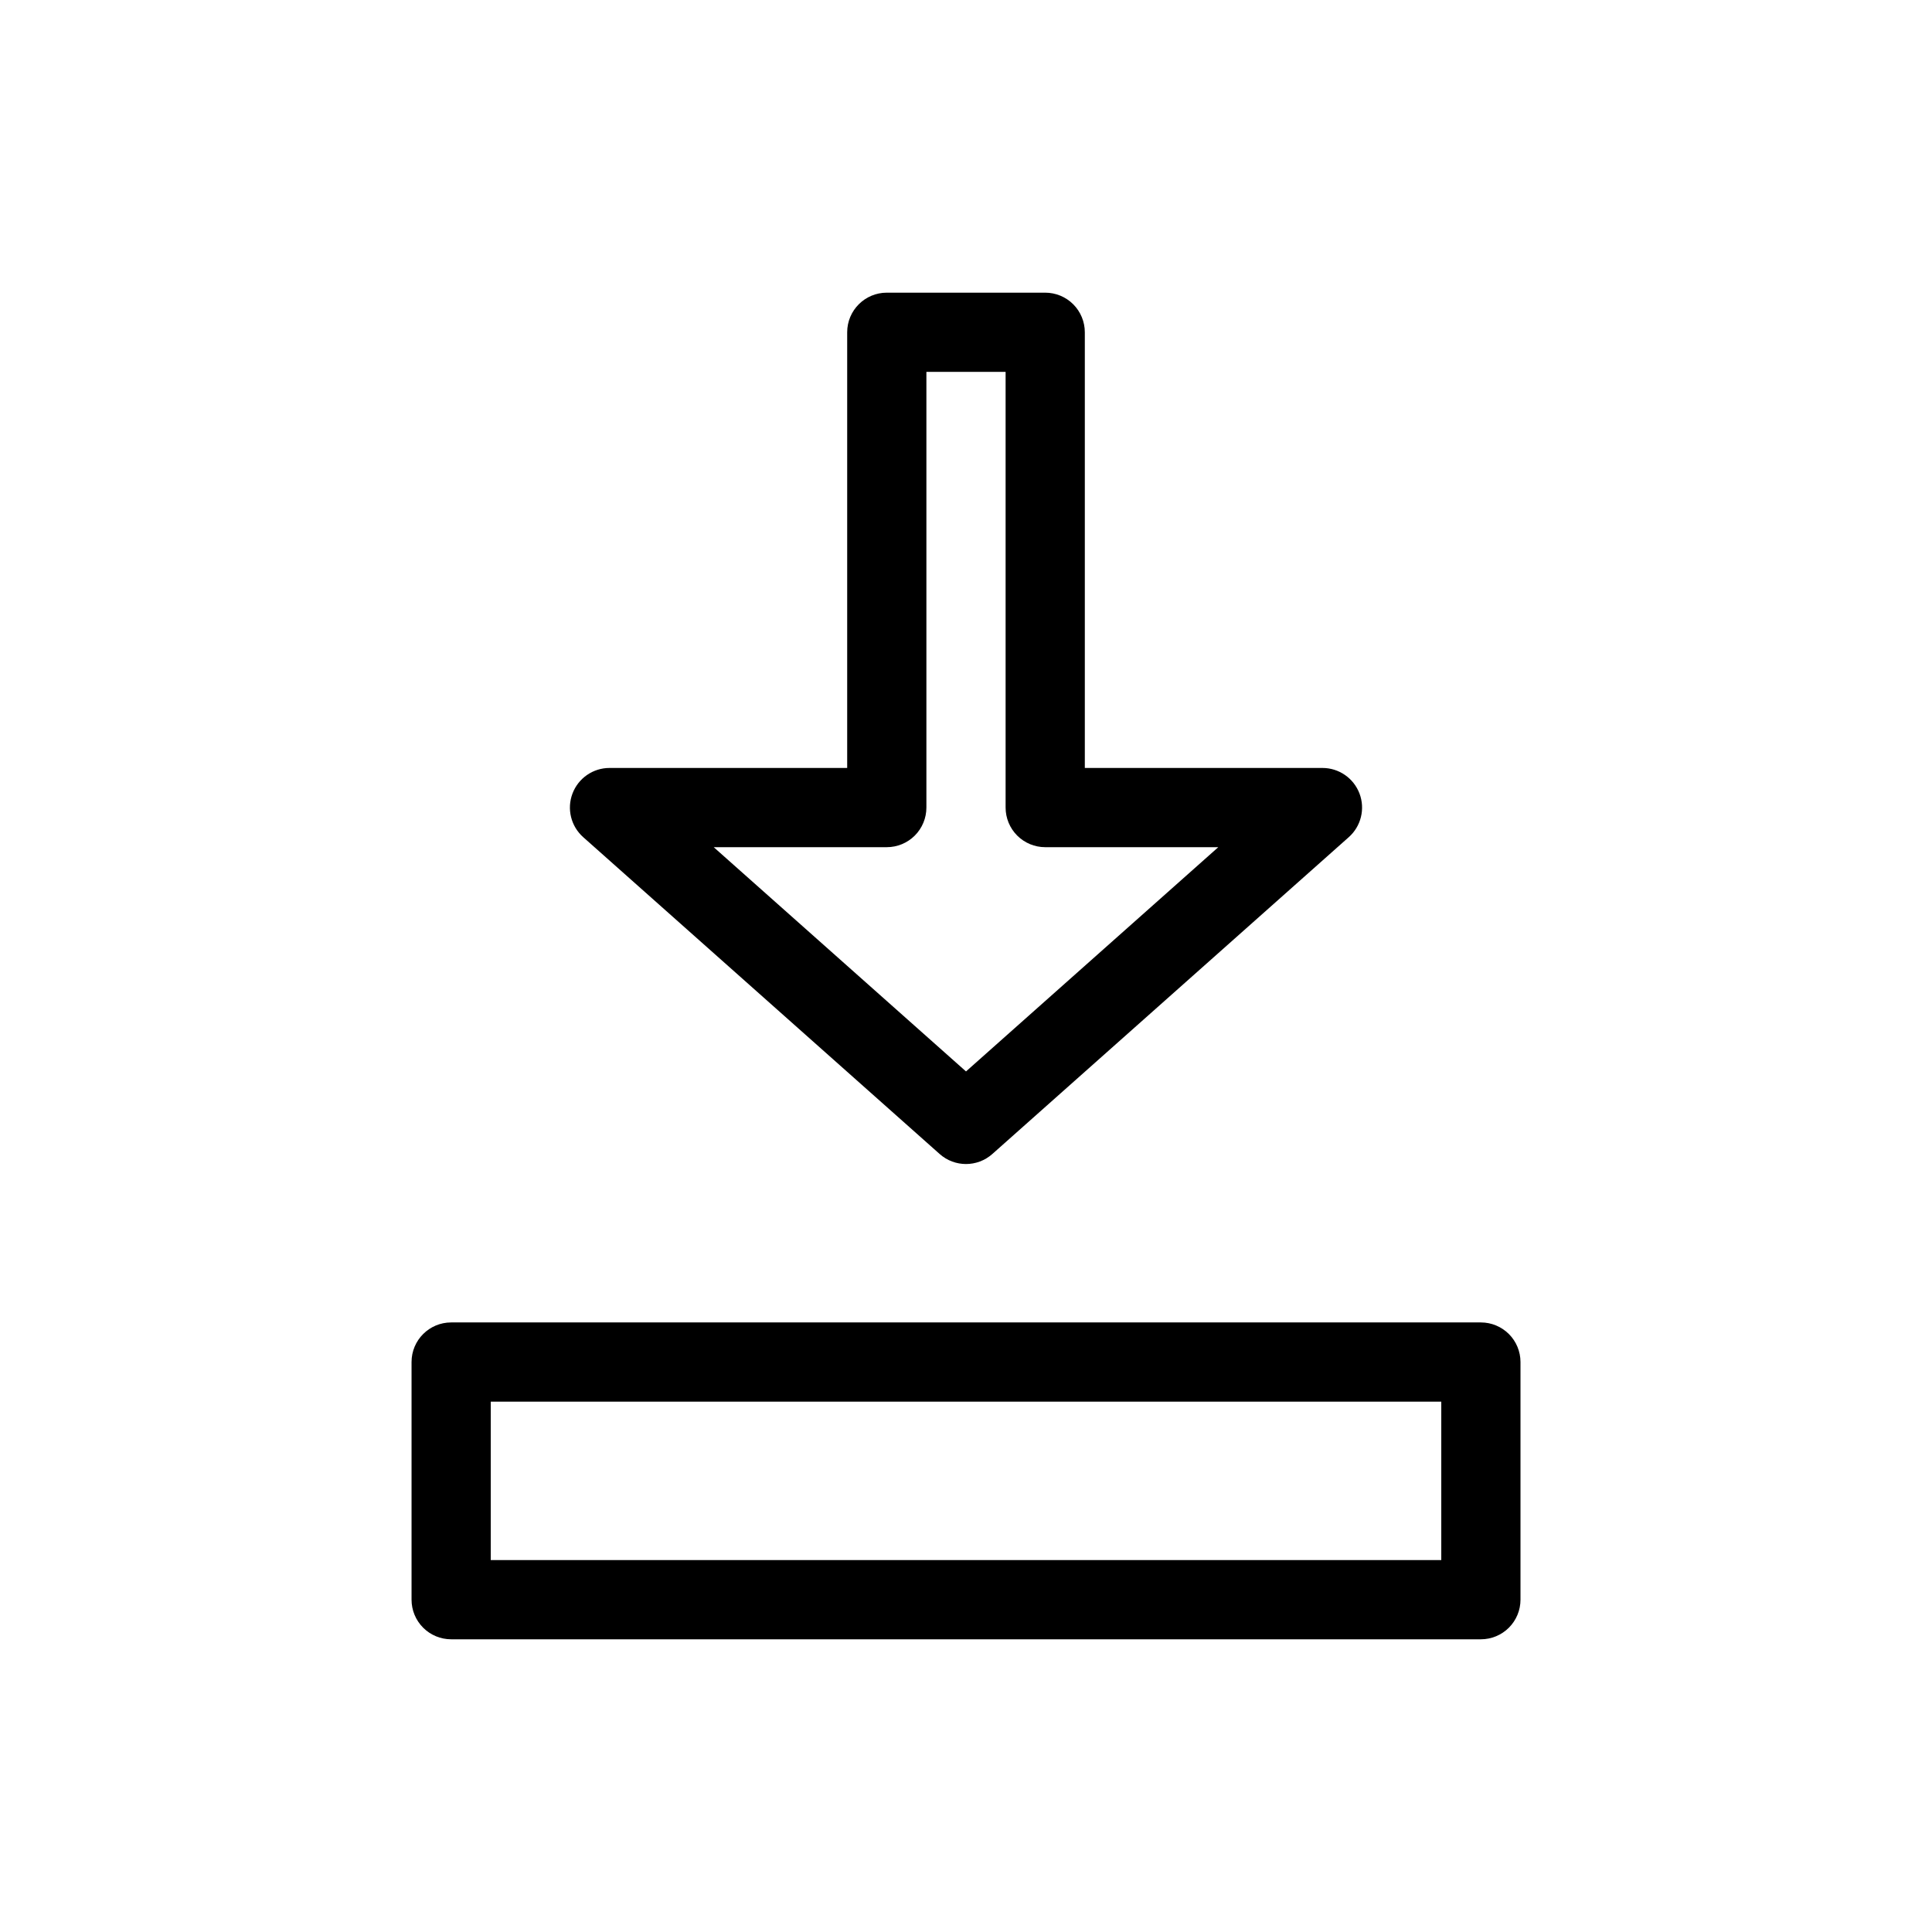 <?xml version="1.0" encoding="UTF-8"?>
<!-- Uploaded to: ICON Repo, www.iconrepo.com, Generator: ICON Repo Mixer Tools -->
<svg fill="#000000" width="800px" height="800px" version="1.1" viewBox="144 144 512 512" xmlns="http://www.w3.org/2000/svg">
 <path d="m536.45 494.46h-272.89c-5.797 0-10.496 4.699-10.496 10.496v62.977c0 2.785 1.105 5.453 3.074 7.422s4.637 3.074 7.422 3.074h272.89c2.785 0 5.453-1.105 7.422-3.074s3.074-4.637 3.074-7.422v-62.977c0-2.781-1.105-5.453-3.074-7.422-1.969-1.965-4.637-3.074-7.422-3.074zm-10.496 62.977h-251.9v-41.984h251.9zm-132.93-107.61c3.977 3.535 9.969 3.535 13.949 0l94.465-83.969c3.258-2.894 4.391-7.5 2.84-11.574-1.551-4.074-5.457-6.769-9.816-6.766h-62.973v-115.46c0-2.785-1.109-5.453-3.074-7.422-1.969-1.969-4.641-3.074-7.422-3.074h-41.984c-5.797 0-10.496 4.699-10.496 10.496v115.46h-62.977c-4.359-0.004-8.266 2.691-9.816 6.766-1.551 4.074-0.418 8.68 2.84 11.574zm-14.016-81.316c2.781 0 5.453-1.105 7.422-3.074s3.074-4.641 3.074-7.422v-115.46h20.992v115.46c0 2.781 1.105 5.453 3.074 7.422s4.637 3.074 7.422 3.074h45.867l-66.859 59.43-66.859-59.43z"/>
</svg>